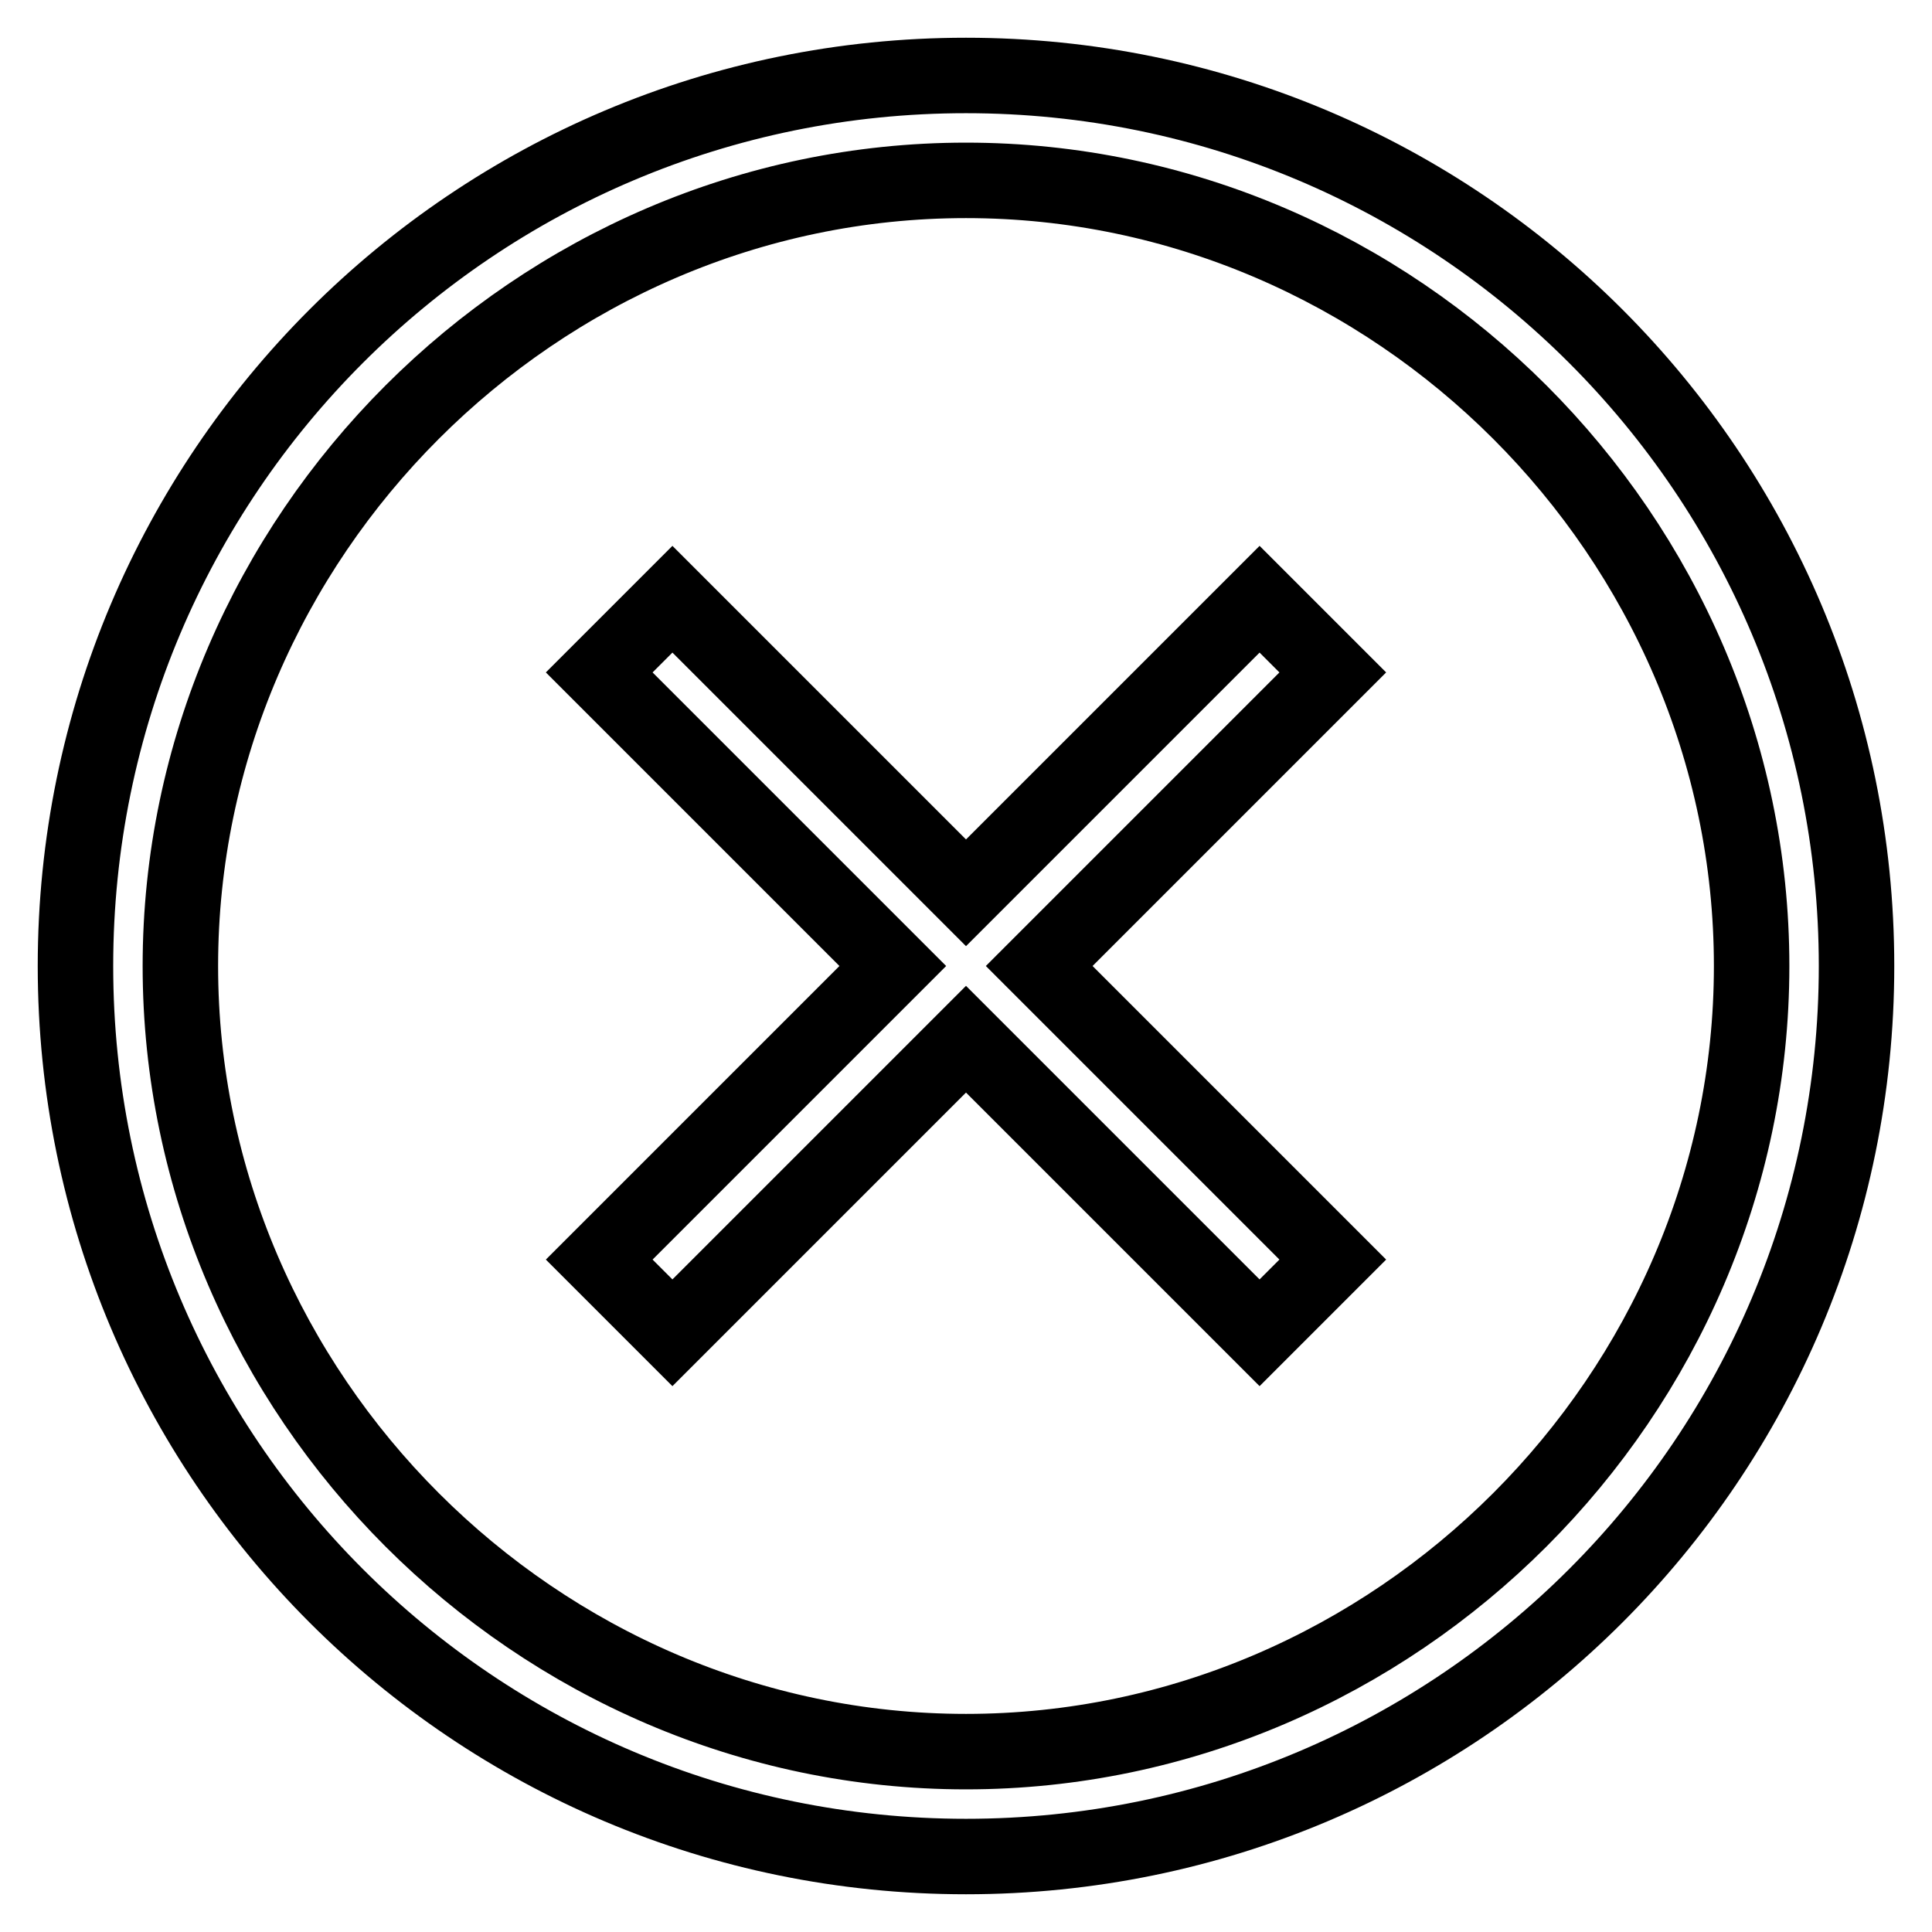 <?xml version="1.0" encoding="utf-8"?>
<!-- Svg Vector Icons : http://www.onlinewebfonts.com/icon -->
<!DOCTYPE svg PUBLIC "-//W3C//DTD SVG 1.1//EN" "http://www.w3.org/Graphics/SVG/1.1/DTD/svg11.dtd">
<svg version="1.1" xmlns="http://www.w3.org/2000/svg" xmlns:xlink="http://www.w3.org/1999/xlink" x="0px" y="0px" viewBox="0 0 256 256" enable-background="new 0 0 256 256" xml:space="preserve">
<g> <path stroke-width="10" fill-opacity="0" stroke="#000000"  d="M118.3,128L79.4,89.1l9.7-9.7l38.9,38.9l38.9-38.9l9.7,9.7L137.7,128l38.9,38.9l-9.7,9.7L128,137.7 l-38.9,38.9l-9.7-9.7L118.3,128L118.3,128z M128,246c-65.2,0-118-52.8-118-118C10,62.8,62.8,10,128,10c65.2,0,118,52.8,118,118 C246,193.2,193.2,246,128,246z M128,232.1c56.9,0,104.1-47.2,104.1-104.1c0-56.9-47.2-104.1-104.1-104.1 C71.1,23.9,23.9,71.1,23.9,128C23.9,184.9,71.1,232.1,128,232.1z"/></g>
</svg>